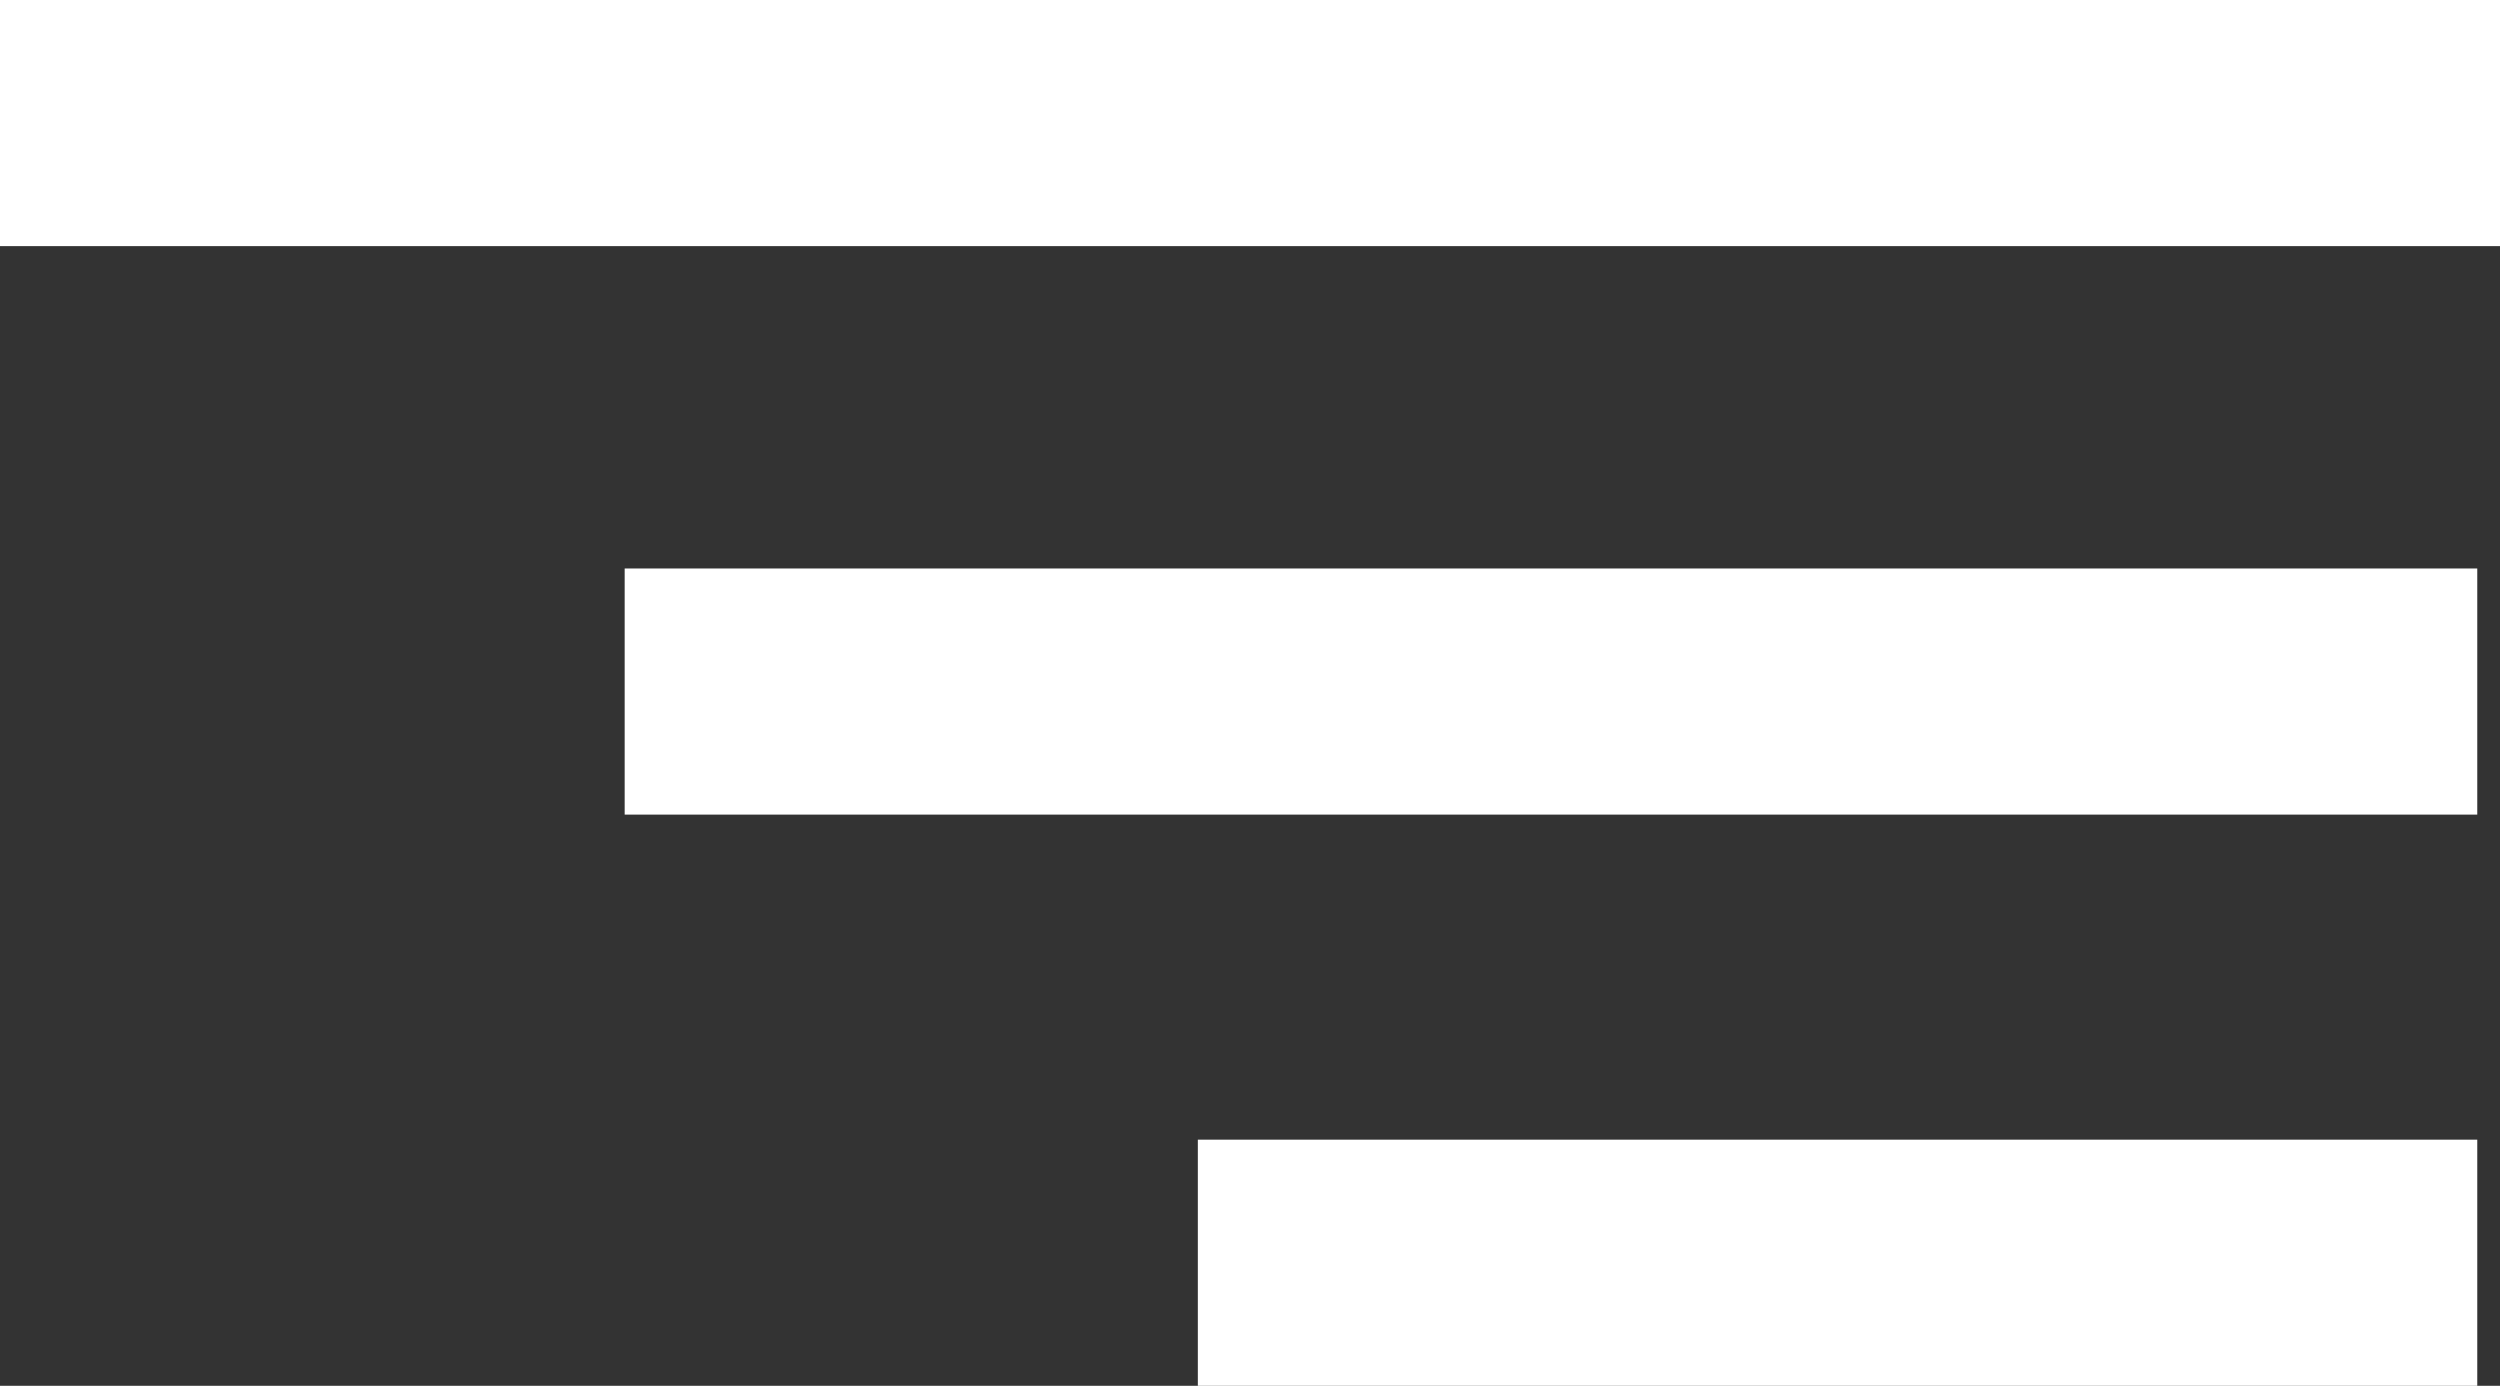 <?xml version="1.0" encoding="UTF-8"?>
<svg id="Calque_2" data-name="Calque 2" xmlns="http://www.w3.org/2000/svg" viewBox="0 0 37.38 20.72">
  <rect x="0" y="0" width="37.38" height="20.72" fill="#333333" stroke="none"/>
  <defs>
    <style>
      .cls-1 {
        fill: #fff;
      }
    </style>
  </defs>
  <g id="Calque_1-2" data-name="Calque 1">
    <rect class="cls-1" x="16.85" y="-16.85" width="3.68" height="37.38" transform="translate(20.53 -16.85) rotate(90)"/>
    <rect class="cls-1" x="21.35" y="-3.51" width="3.68" height="27.7" transform="translate(33.53 -12.85) rotate(90)"/>
    <rect class="cls-1" x="25.64" y="9.31" width="3.68" height="19.13" transform="translate(46.35 -8.6) rotate(90)"/>
  </g>
</svg>